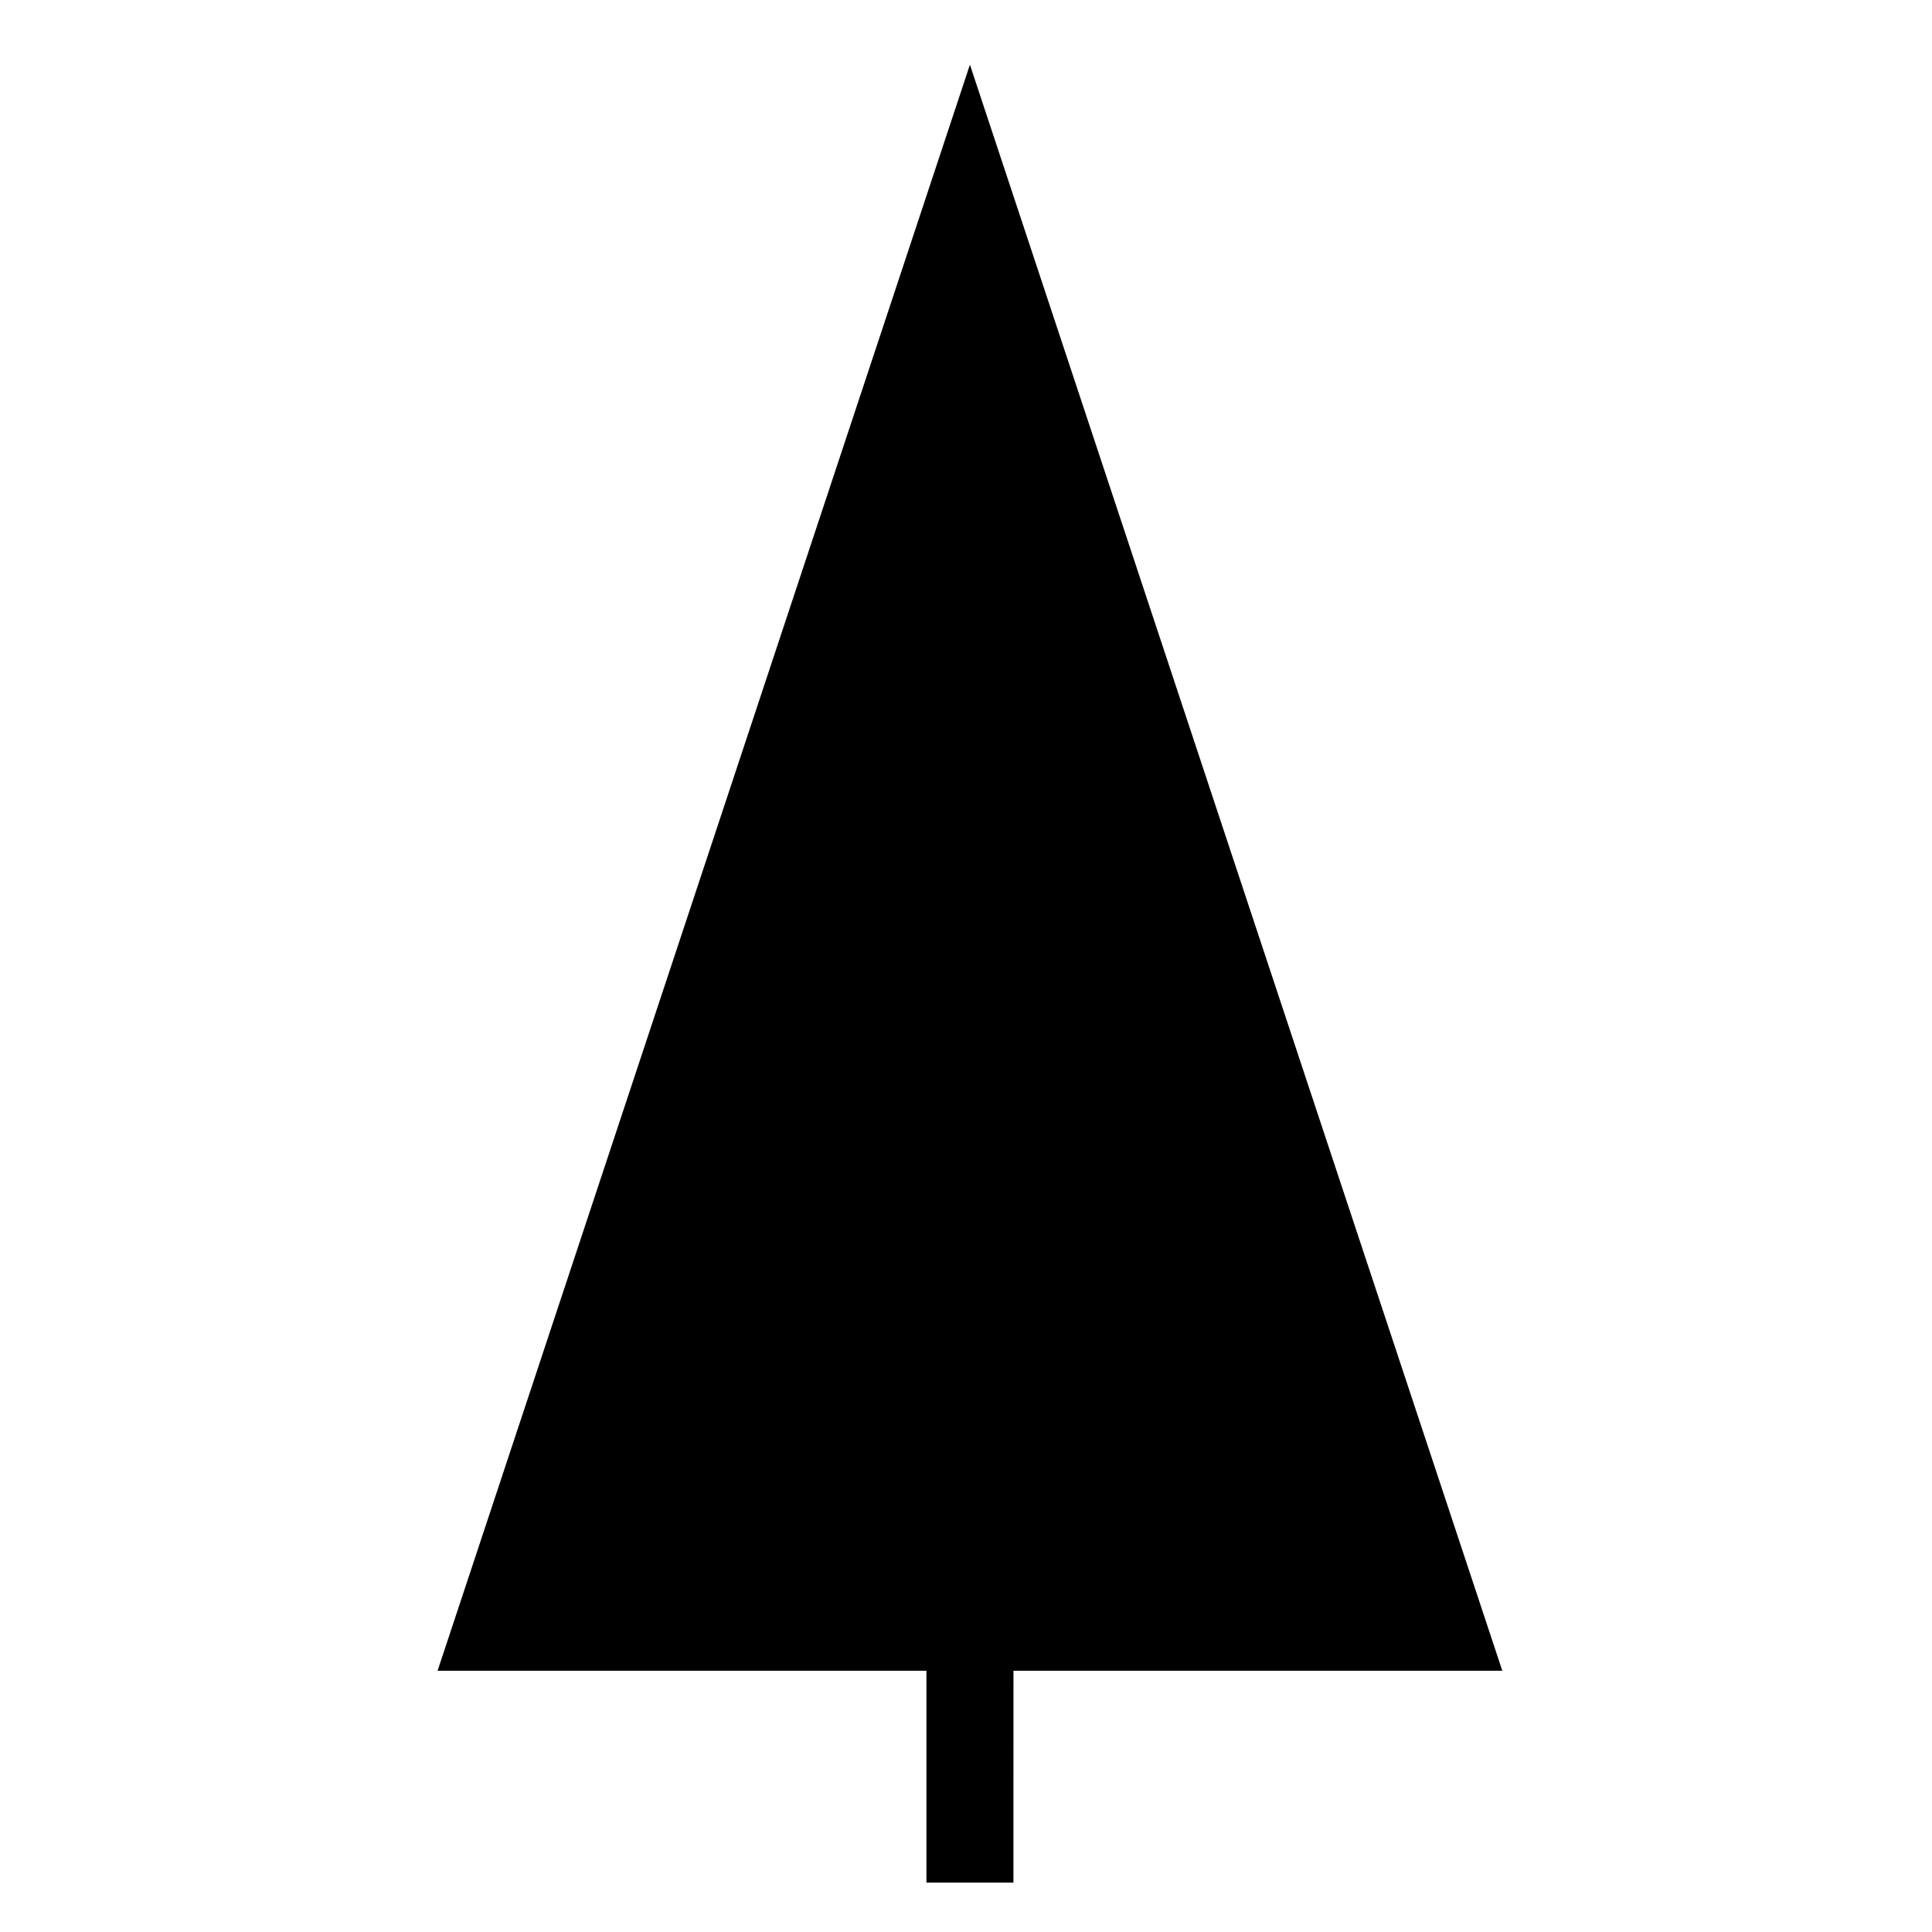 <?xml version="1.0" encoding="UTF-8"?>
<!-- Uploaded to: ICON Repo, www.iconrepo.com, Generator: ICON Repo Mixer Tools -->
<svg fill="#000000" width="800px" height="800px" version="1.1" viewBox="144 144 512 512" xmlns="http://www.w3.org/2000/svg">
 <path d="m412.57 642.91h-23.059v-56.141h-129.55l141.08-425.63 141.09 425.63h-129.55z" fill-rule="evenodd"/>
</svg>